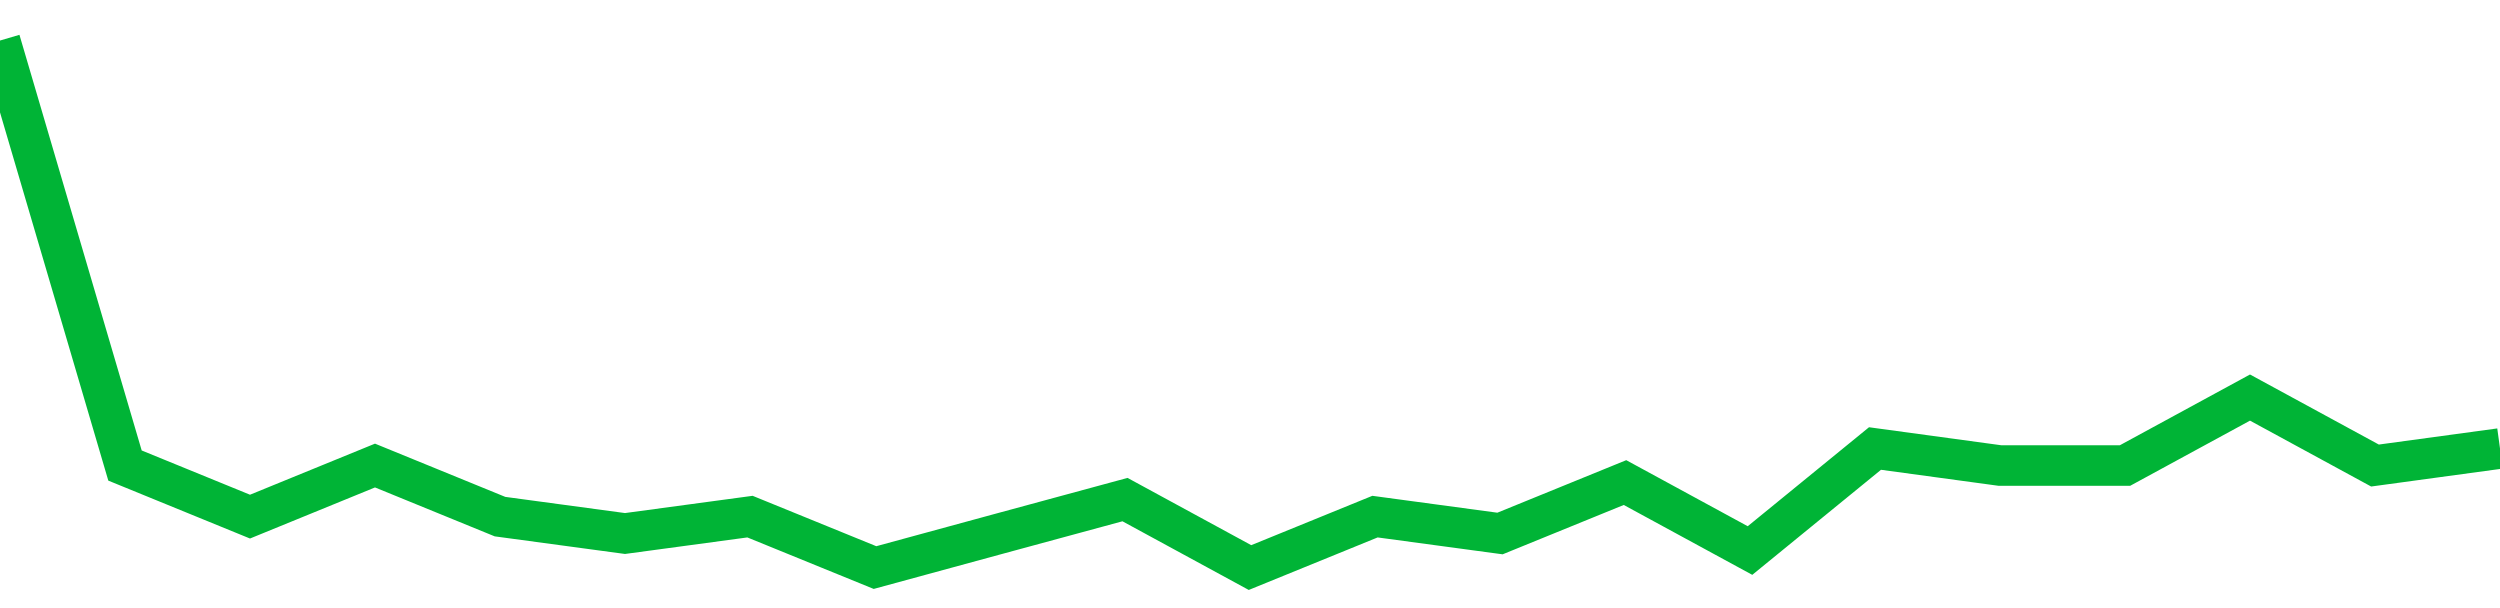 <!-- Generated with https://github.com/jxxe/sparkline/ --><svg viewBox="0 0 185 45" class="sparkline" xmlns="http://www.w3.org/2000/svg"><path class="sparkline--fill" d="M 0 3 L 0 3 L 9.25 34.45 L 18.5 38.23 L 27.75 34.45 L 37 38.23 L 46.25 39.48 L 55.5 38.23 L 64.75 42 L 74 39.48 L 83.25 36.97 L 92.5 42 L 101.75 38.23 L 111 39.48 L 120.25 35.71 L 129.5 40.74 L 138.75 33.19 L 148 34.45 L 157.25 34.45 L 166.5 29.42 L 175.75 34.45 L 185 33.19 V 45 L 0 45 Z" stroke="none" fill="none" ></path><path class="sparkline--line" d="M 0 3 L 0 3 L 9.25 34.45 L 18.5 38.23 L 27.75 34.45 L 37 38.23 L 46.25 39.48 L 55.5 38.23 L 64.75 42 L 74 39.48 L 83.25 36.97 L 92.5 42 L 101.75 38.23 L 111 39.48 L 120.25 35.71 L 129.5 40.74 L 138.75 33.19 L 148 34.45 L 157.25 34.45 L 166.5 29.42 L 175.75 34.45 L 185 33.19" fill="none" stroke-width="3" stroke="#00B436" ></path></svg>